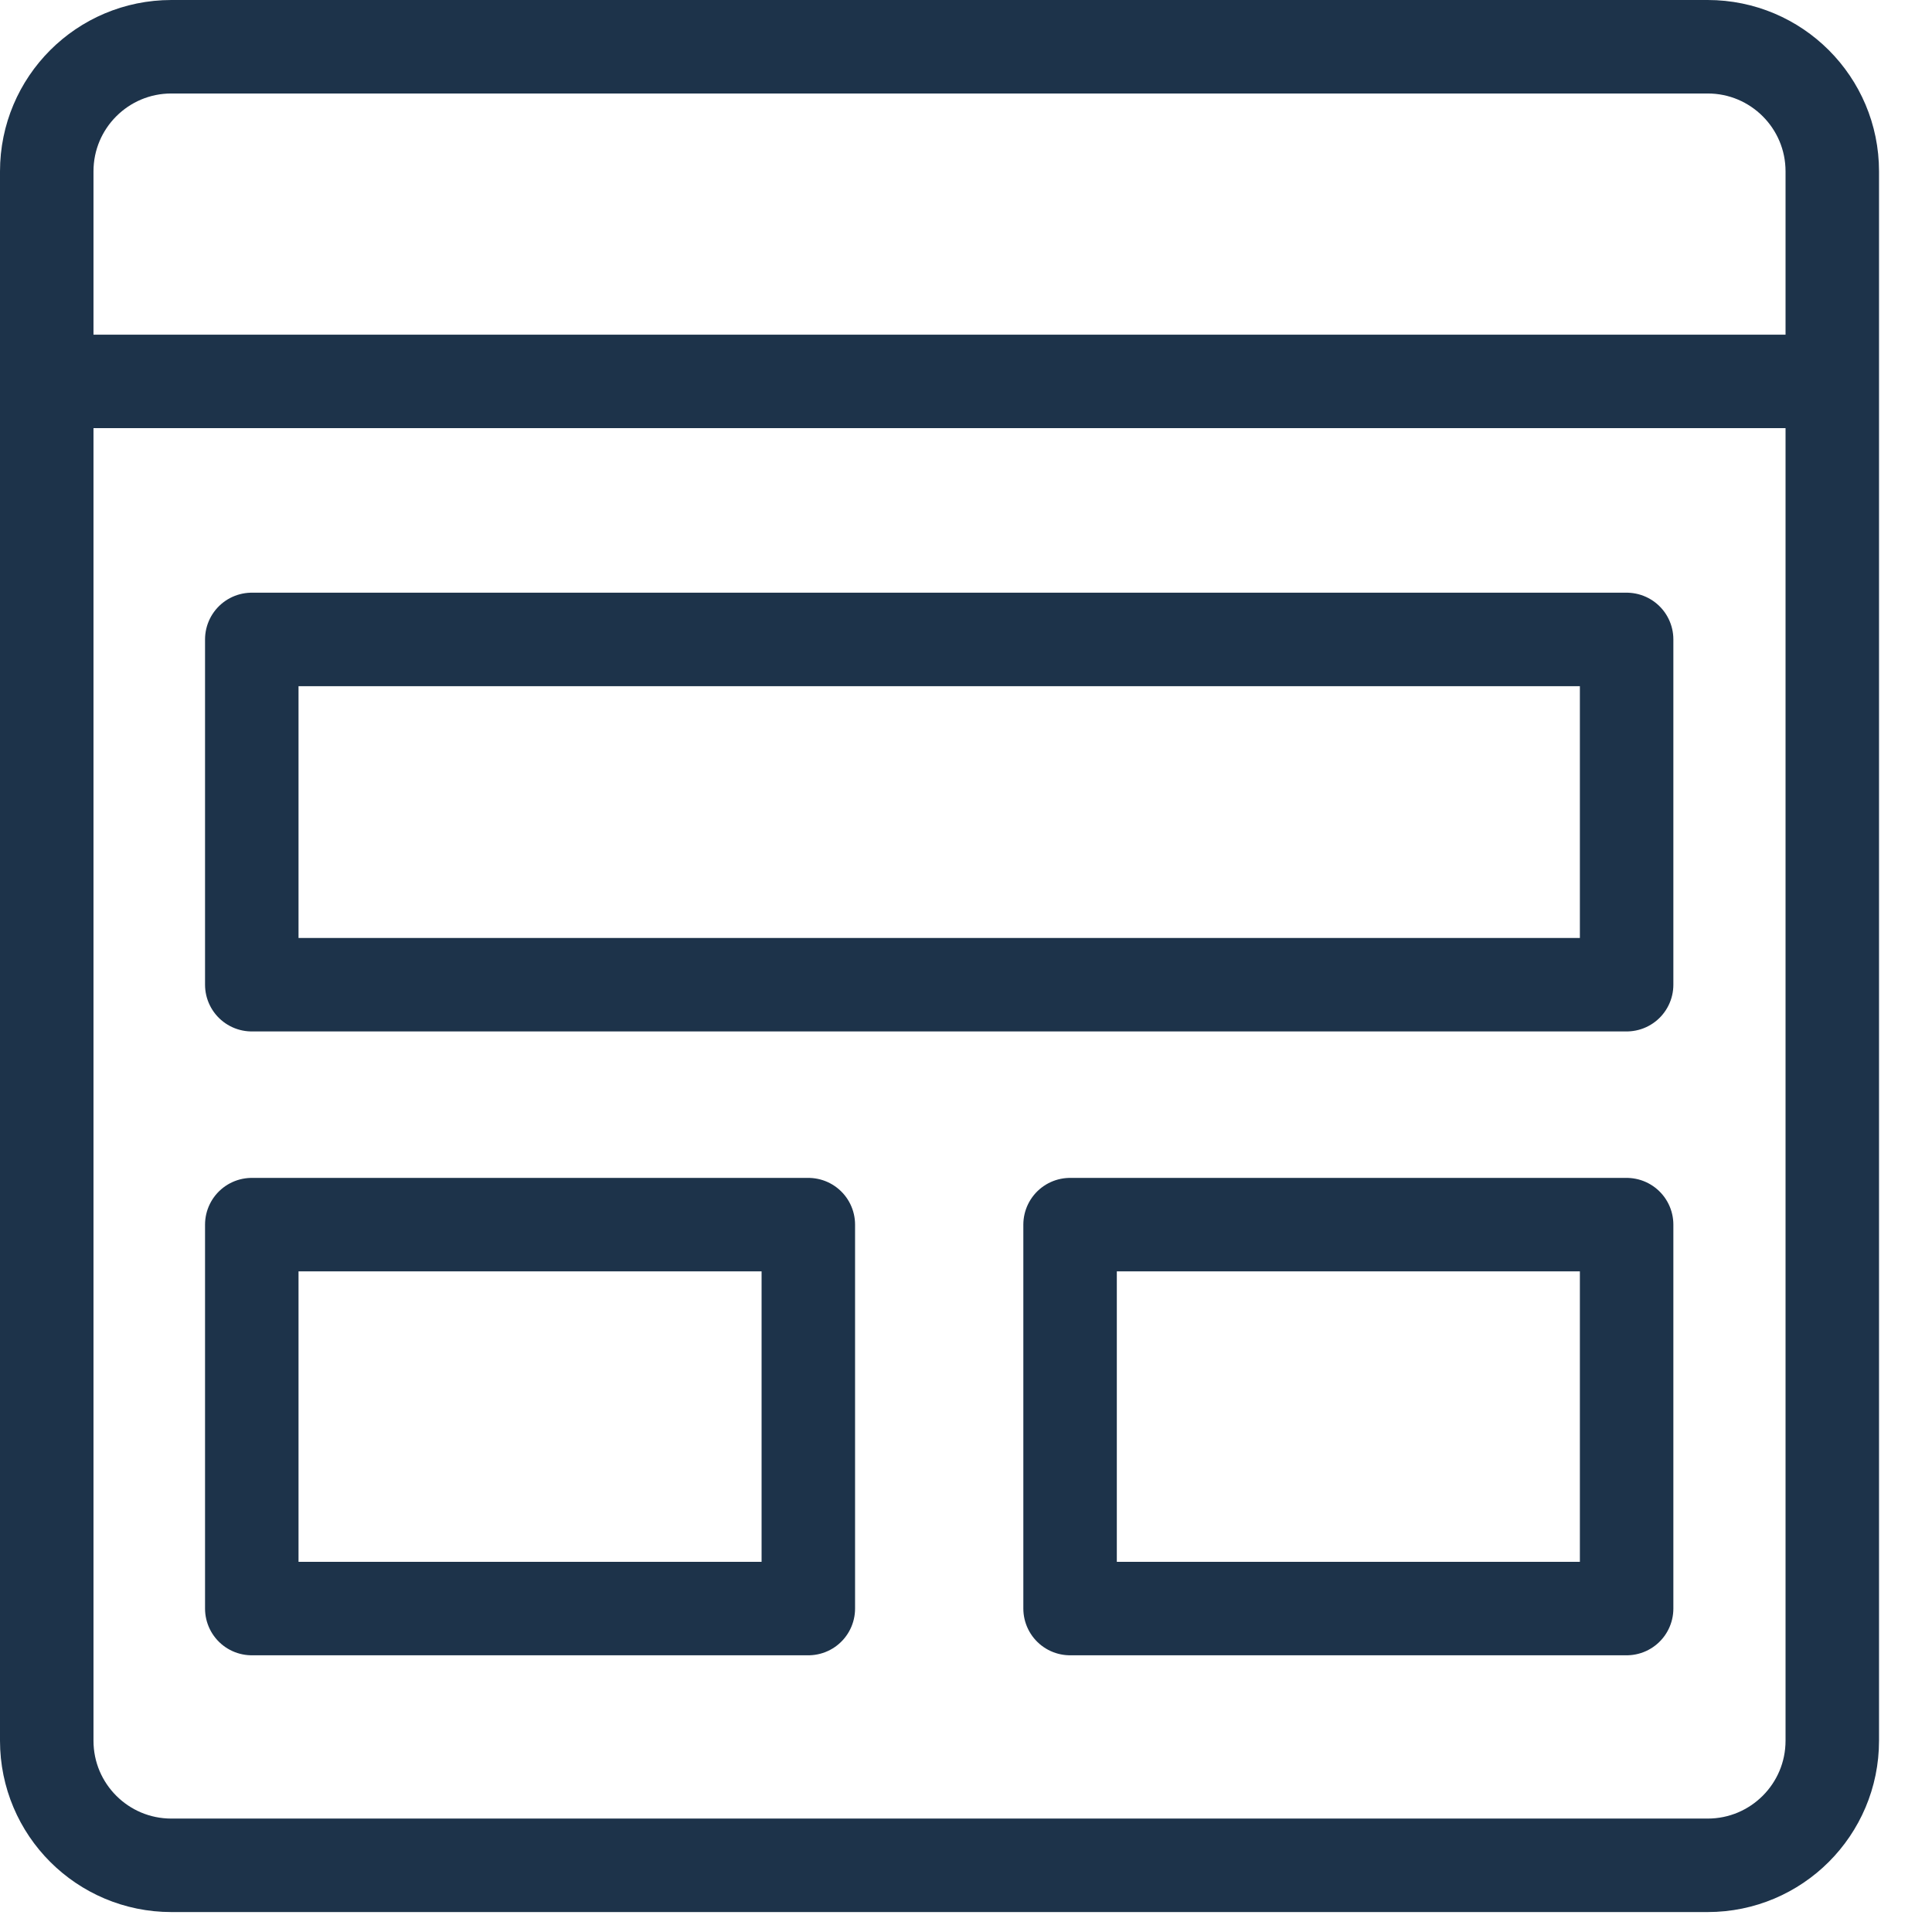<svg width="31" height="31" viewBox="0 0 31 31" fill="none" xmlns="http://www.w3.org/2000/svg">
<g clip-path="url(#clip0_69_456)">
<path d="M27.4 0.75H2.75C1.645 0.75 0.75 1.645 0.75 2.75V27.93C0.75 29.035 1.645 29.93 2.75 29.93H27.4C28.505 29.93 29.4 29.035 29.4 27.93V2.75C29.4 1.645 28.505 0.75 27.4 0.75Z" stroke="#1D334A" stroke-width="1.5" stroke-linecap="round" stroke-linejoin="round"/>
<path d="M1.06 6.12H29.09" stroke="#1D334A" stroke-width="1.5" stroke-linecap="round" stroke-linejoin="round"/>
<path d="M26.1 10.26H4.04V15.8H26.1V10.26Z" stroke="#1D334A" stroke-width="1.5" stroke-linecap="round" stroke-linejoin="round"/>
<path d="M12.97 19.65H4.04V25.81H12.97V19.65Z" stroke="#1D334A" stroke-width="1.5" stroke-linecap="round" stroke-linejoin="round"/>
<path d="M26.1 19.65H17.17V25.81H26.1V19.65Z" stroke="#1D334A" stroke-width="1.5" stroke-linecap="round" stroke-linejoin="round"/>
</g>
<defs>
<clipPath id="clip0_69_456">
<rect width="30.15" height="30.68" fill="white"/>
</clipPath>
</defs>
</svg>
